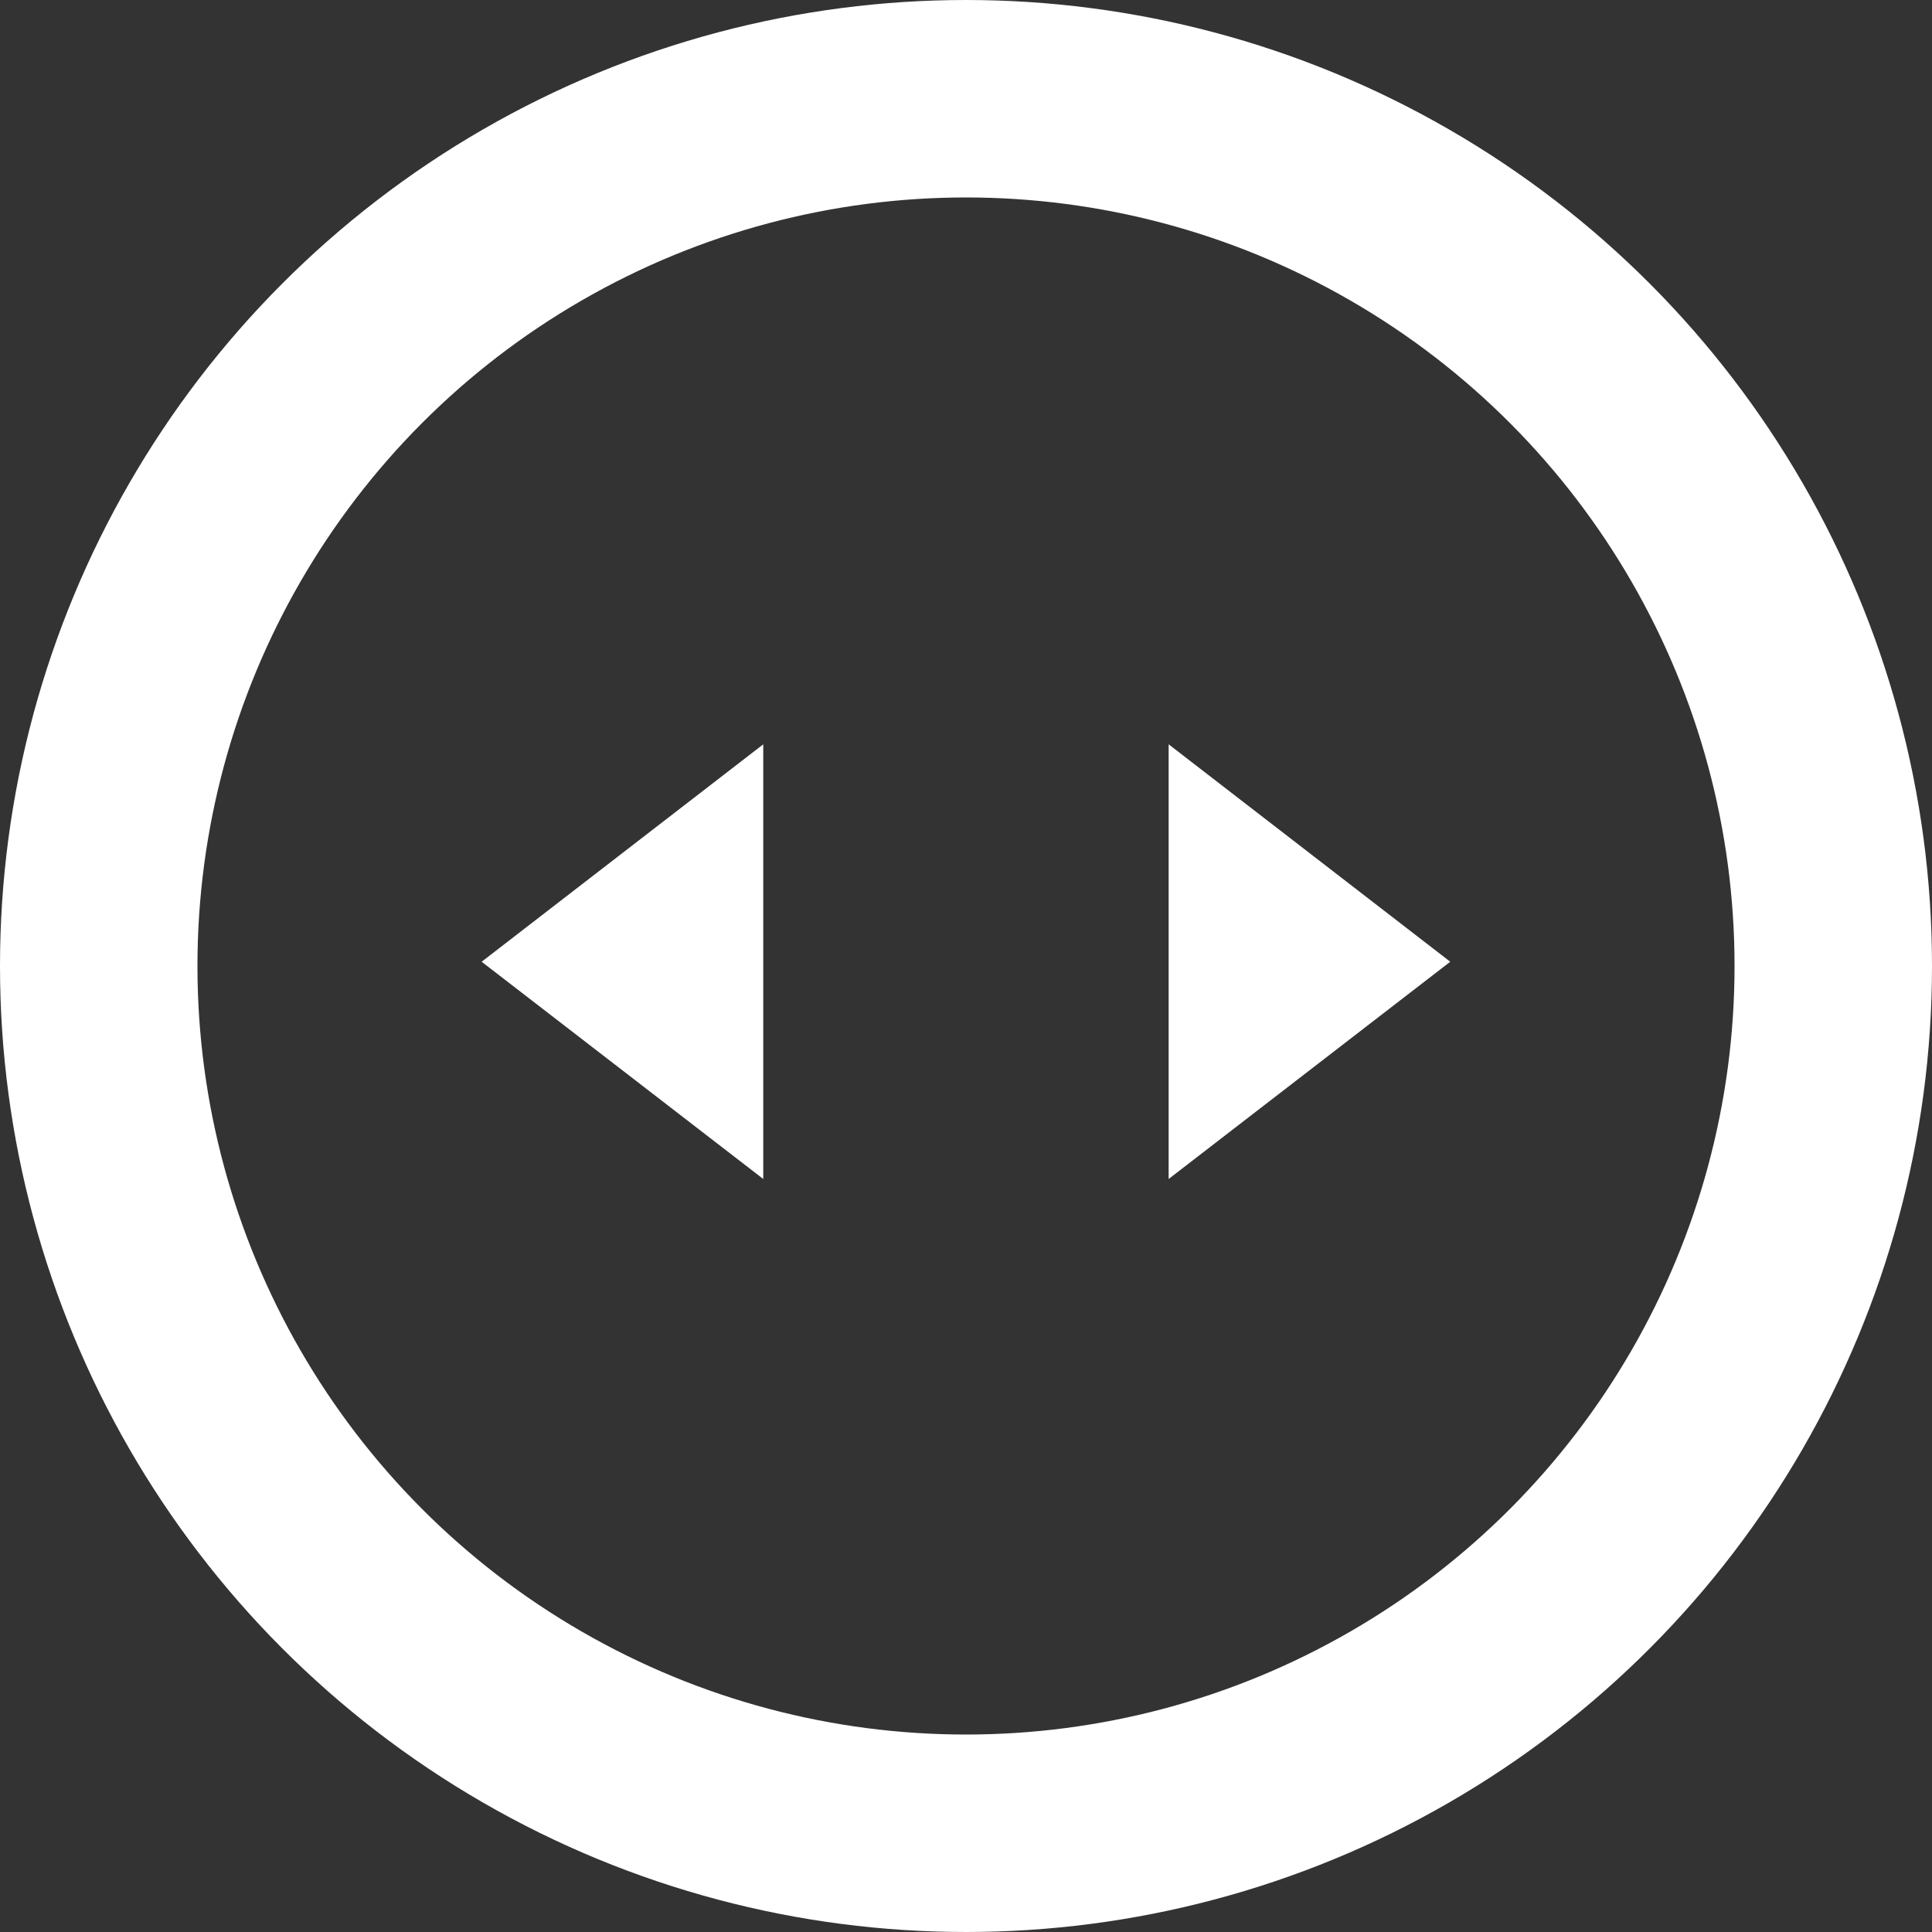 <svg xmlns="http://www.w3.org/2000/svg" width="39.47" height="39.47" viewBox="0 0 39.47 39.47">
  <rect x="0" y="0" width="39.47" height="39.47" fill="#333333" stroke="none"/>
  <g id="angle-lr" transform="translate(2.017 2.017)">
    <circle id="Ellipse_1" data-name="Ellipse 1" cx="17.718" cy="17.718" r="17.718" transform="translate(0 0)" fill="none" stroke="#fff" stroke-miterlimit="10" stroke-width="4.034"/>
    <path id="Path_1" data-name="Path 1" d="M435.307,564.162l-5.753-4.442V568.6Z" transform="translate(-407.696 -546.531)" fill="#fff"/>
    <path id="Path_2" data-name="Path 2" d="M405.351,564.162l5.753-4.442V568.6Z" transform="translate(-397.528 -546.531)" fill="#fff"/>
  </g>
</svg>
